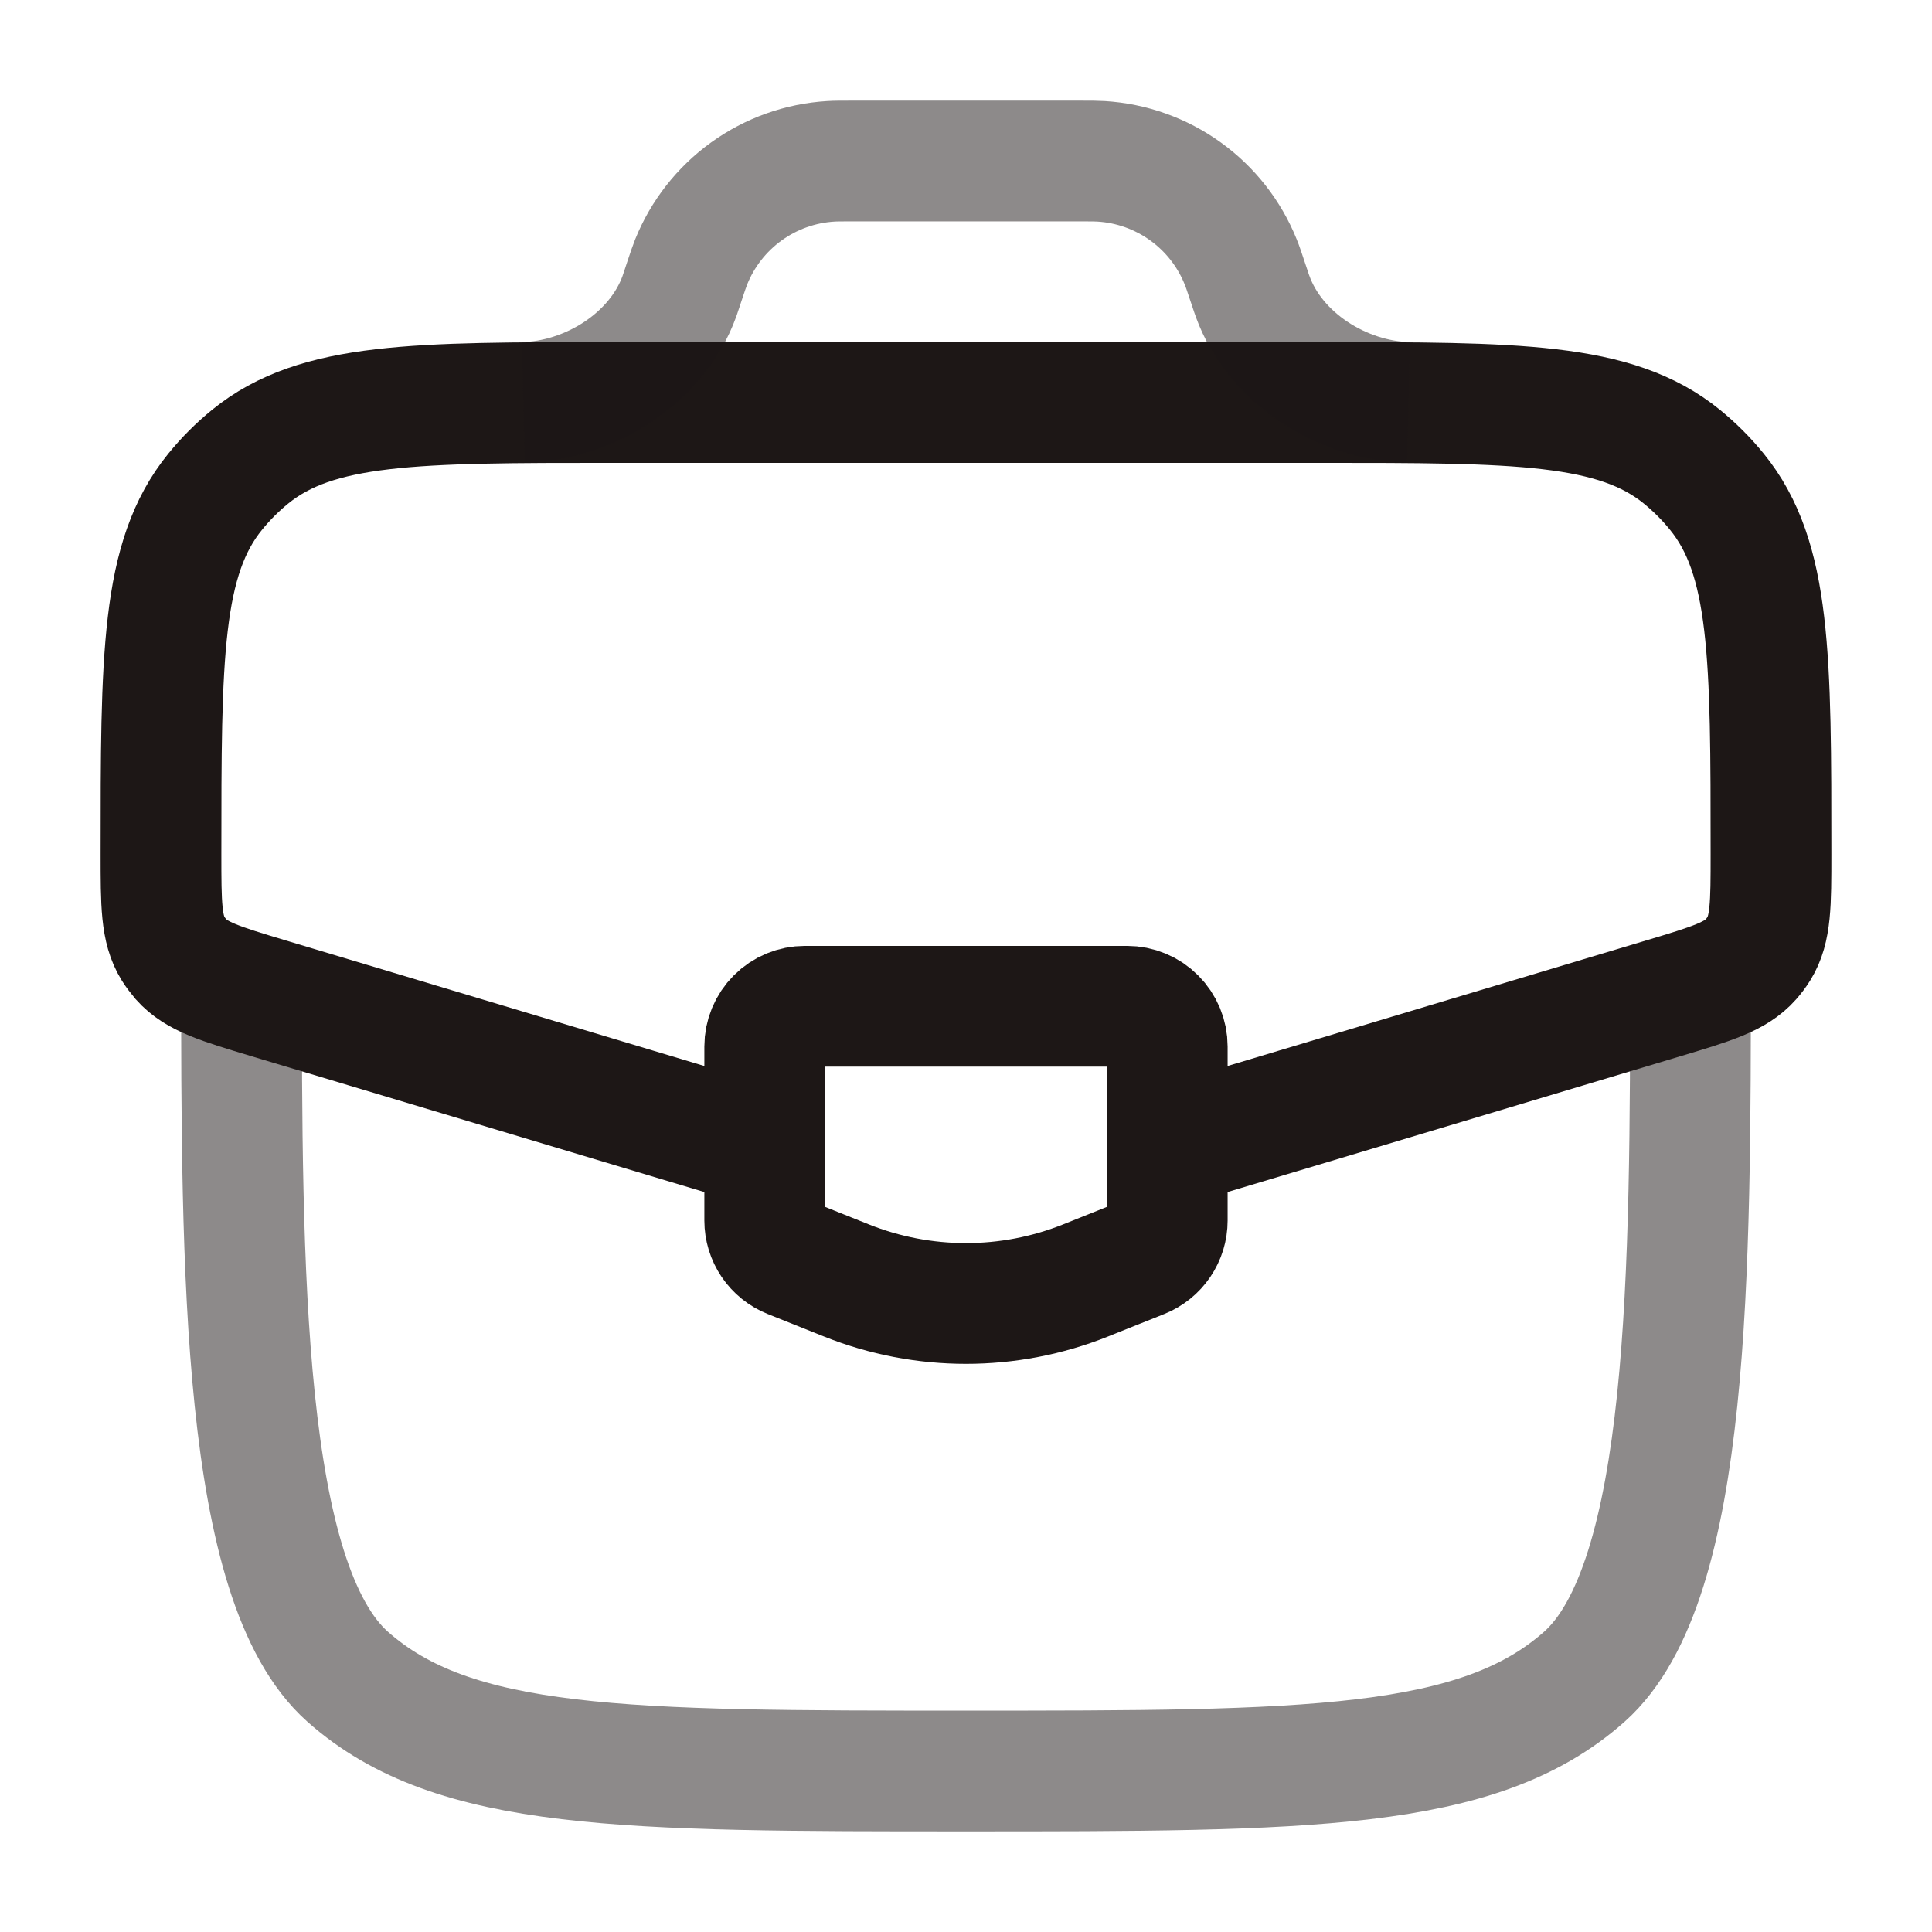<svg width="80" height="80" viewBox="0 0 80 80" fill="none" xmlns="http://www.w3.org/2000/svg">
<path opacity="0.5" d="M10 40C10 52.57 10 65.523 14.393 69.427C18.787 73.333 25.86 73.333 40 73.333C54.14 73.333 61.213 73.333 65.607 69.427C70 65.52 70 52.57 70 40" stroke="#1D1716" stroke-width="5"/>
<path d="M48.866 47.34L68.893 41.333C70.876 40.737 71.869 40.44 72.499 39.727C72.623 39.587 72.734 39.438 72.833 39.28C73.333 38.47 73.333 37.437 73.333 35.363C73.333 27.197 73.333 23.113 71.089 20.357C70.658 19.826 70.173 19.342 69.643 18.91C66.886 16.667 62.803 16.667 54.636 16.667H25.366C17.199 16.667 13.116 16.667 10.359 18.91C9.826 19.343 9.344 19.826 8.913 20.357C6.666 23.113 6.666 27.197 6.666 35.363C6.666 37.437 6.666 38.47 7.166 39.28C7.266 39.436 7.377 39.584 7.499 39.727C8.133 40.44 9.123 40.737 11.106 41.333L31.133 47.34" stroke="#1D1716" stroke-width="5"/>
<path opacity="0.5" d="M21.666 16.667C24.409 16.6 27.199 14.85 28.133 12.267L28.249 11.923L28.333 11.667C28.473 11.243 28.546 11.033 28.619 10.847C29.09 9.676 29.884 8.663 30.907 7.926C31.931 7.188 33.143 6.756 34.403 6.68C34.599 6.667 34.826 6.667 35.266 6.667H44.726C45.169 6.667 45.393 6.667 45.593 6.68C46.852 6.756 48.064 7.188 49.088 7.926C50.112 8.663 50.905 9.676 51.376 10.847C51.453 11.033 51.523 11.247 51.663 11.667L51.749 11.923C51.809 12.1 51.836 12.19 51.866 12.267C52.799 14.85 55.586 16.6 58.329 16.667" stroke="#1D1716" stroke-width="5"/>
<path d="M46.666 41.667H33.333C32.891 41.667 32.467 41.842 32.154 42.155C31.842 42.468 31.666 42.891 31.666 43.333V50.54C31.666 50.873 31.766 51.198 31.952 51.474C32.139 51.749 32.404 51.963 32.713 52.087L35.046 53.02C38.226 54.292 41.773 54.292 44.953 53.02L47.286 52.087C47.595 51.963 47.86 51.749 48.046 51.474C48.233 51.198 48.333 50.873 48.333 50.54V43.333C48.333 42.891 48.157 42.468 47.844 42.155C47.532 41.842 47.108 41.667 46.666 41.667Z" stroke="#1D1716" stroke-width="5" stroke-linecap="round"/>
</svg>
